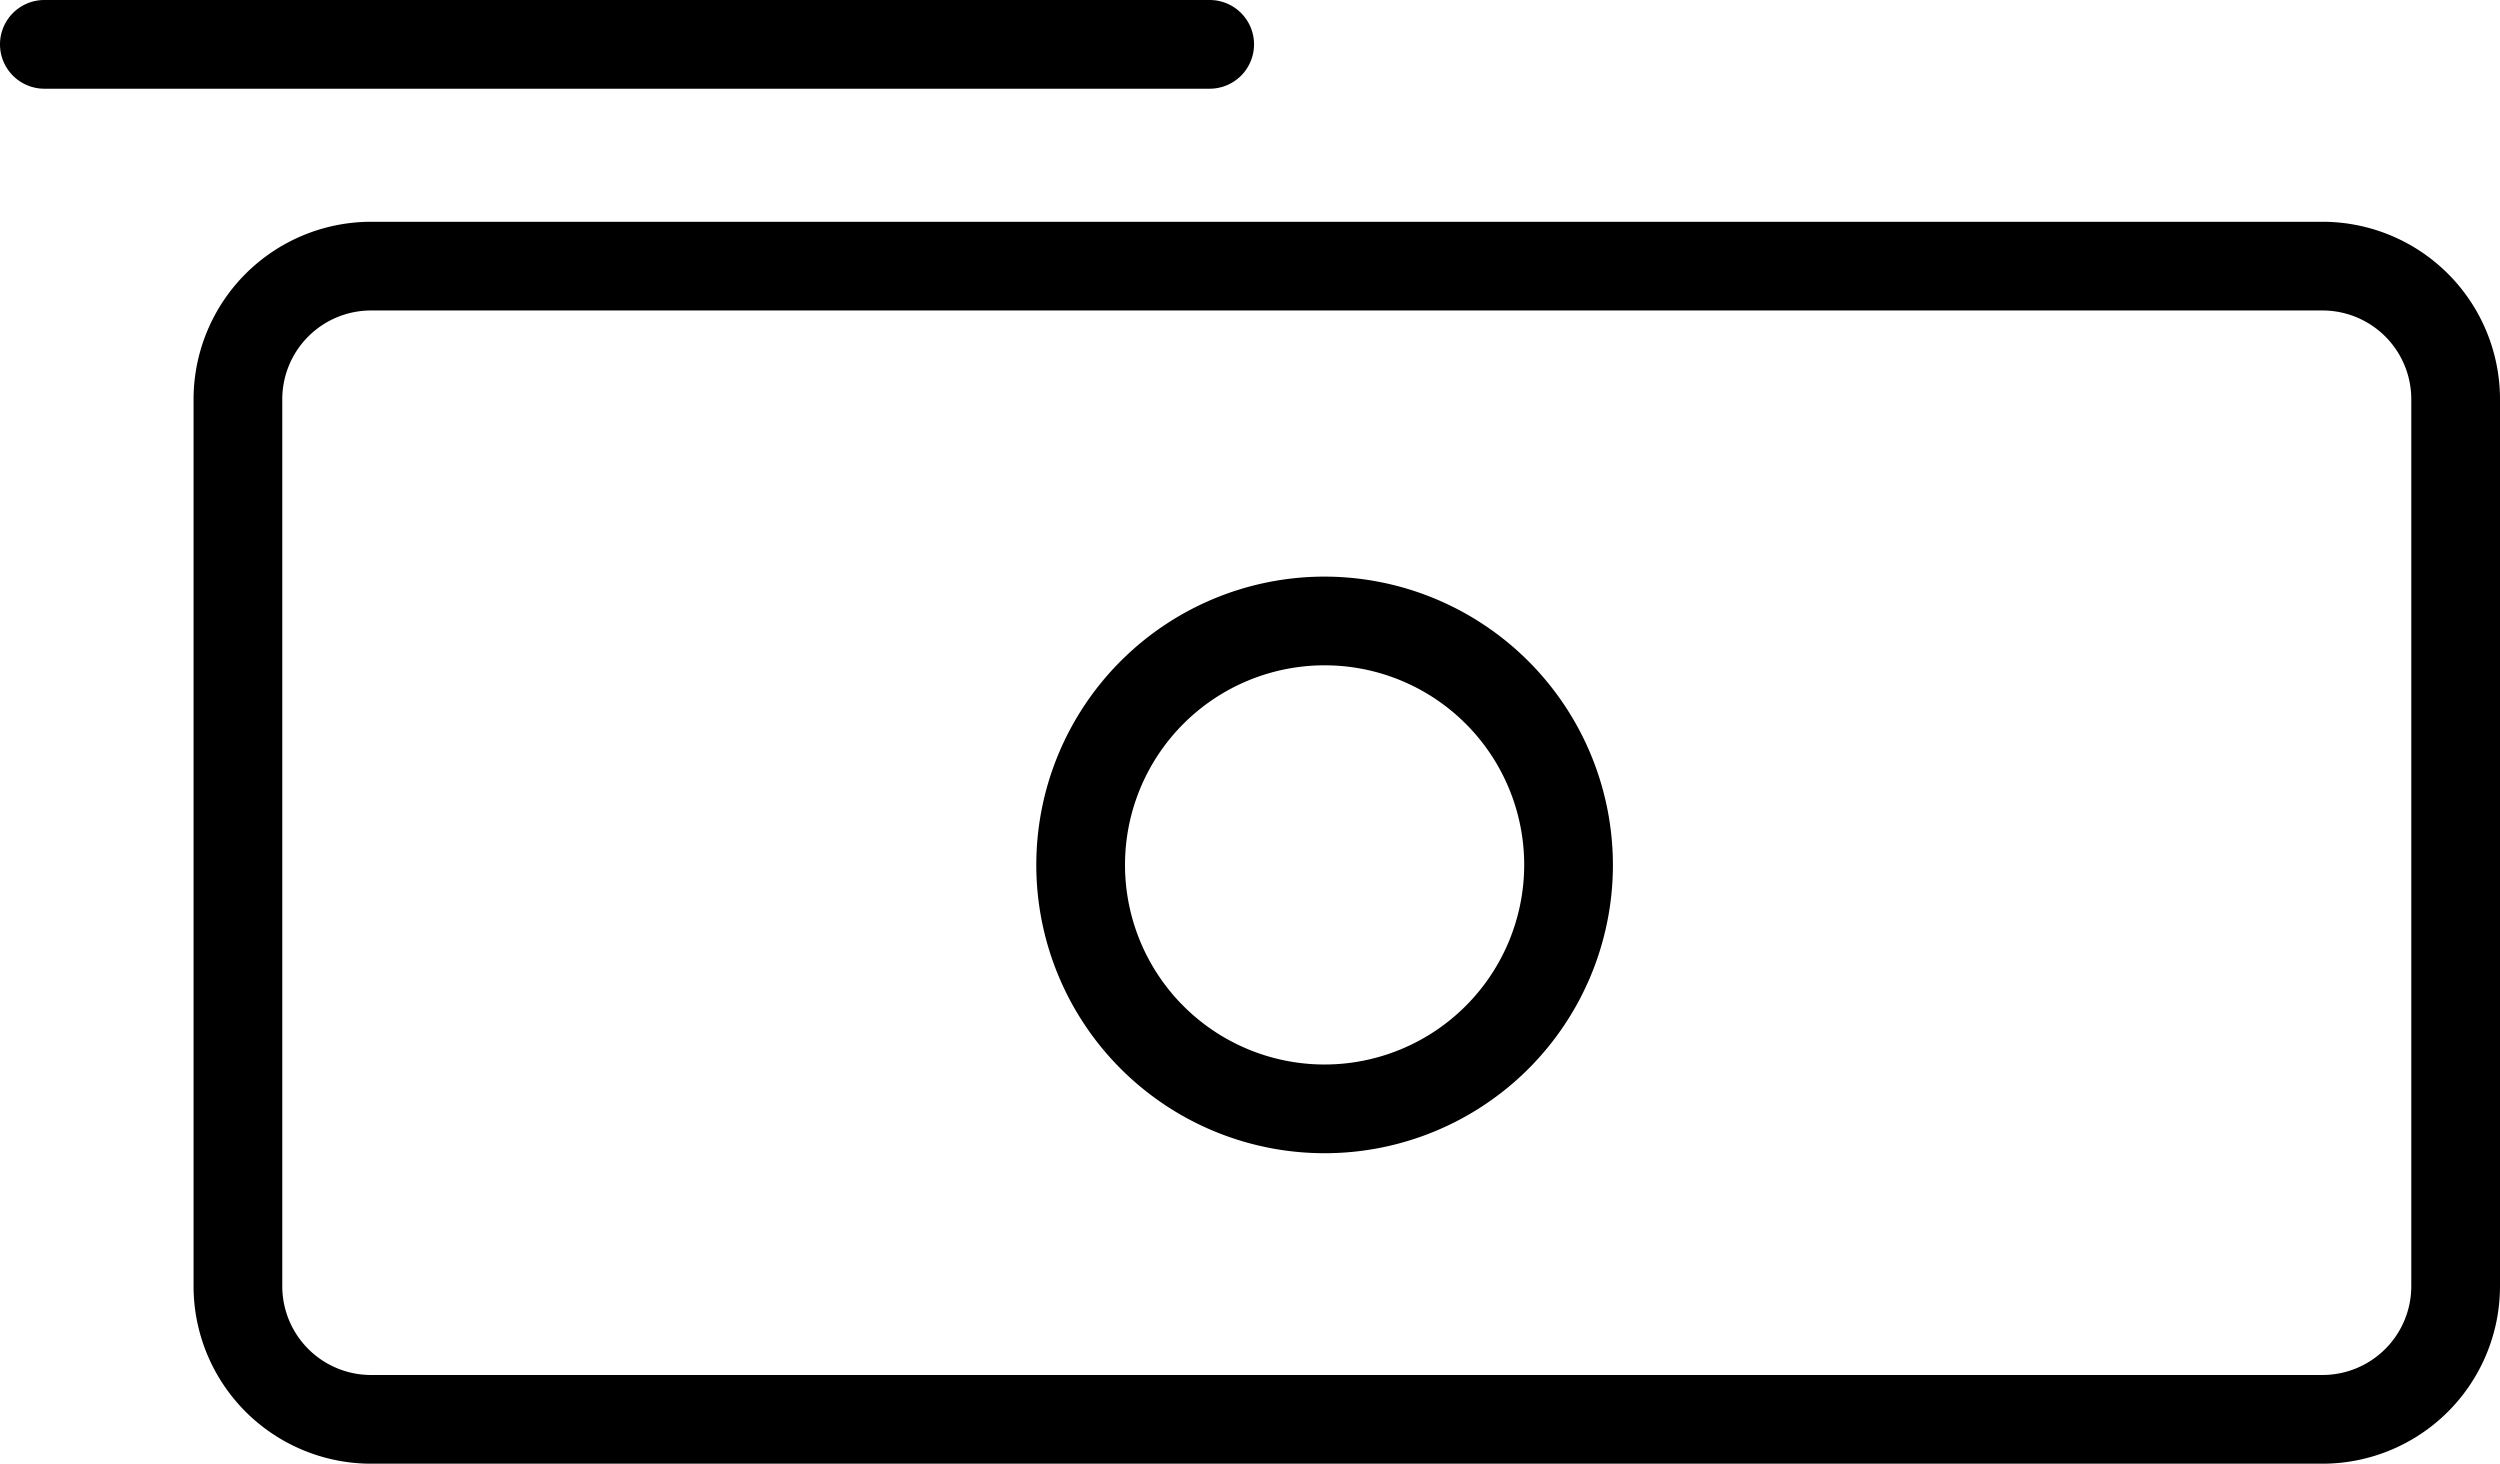 <svg xmlns="http://www.w3.org/2000/svg" id="b8c8819e-8771-4c52-802a-a7910b277f08" data-name="Layer 1" width="56.364" height="33" viewBox="0 0 56.364 33"><path d="M53,5H9A4.005,4.005,0,0,0,5,9V29a4.004,4.004,0,0,0,4,4H53a4.004,4.004,0,0,0,4-4V9A4.004,4.004,0,0,0,53,5Zm2,24a2.003,2.003,0,0,1-2,2H9a2.002,2.002,0,0,1-2-2V9A2.002,2.002,0,0,1,9,7H53a2.002,2.002,0,0,1,2,2Z" transform="translate(-0.636)"></path><path d="M30.5,13A6.5,6.5,0,1,0,37,19.5,6.508,6.508,0,0,0,30.5,13Zm0,11A4.5,4.5,0,1,1,35,19.5,4.505,4.505,0,0,1,30.5,24Z" transform="translate(-0.636)"></path><path d="M28.909,1a1,1,0,0,0-1-1H1.636a1,1,0,0,0,0,2h26.273A1,1,0,0,0,28.909,1Z" transform="translate(-0.636)"></path></svg>